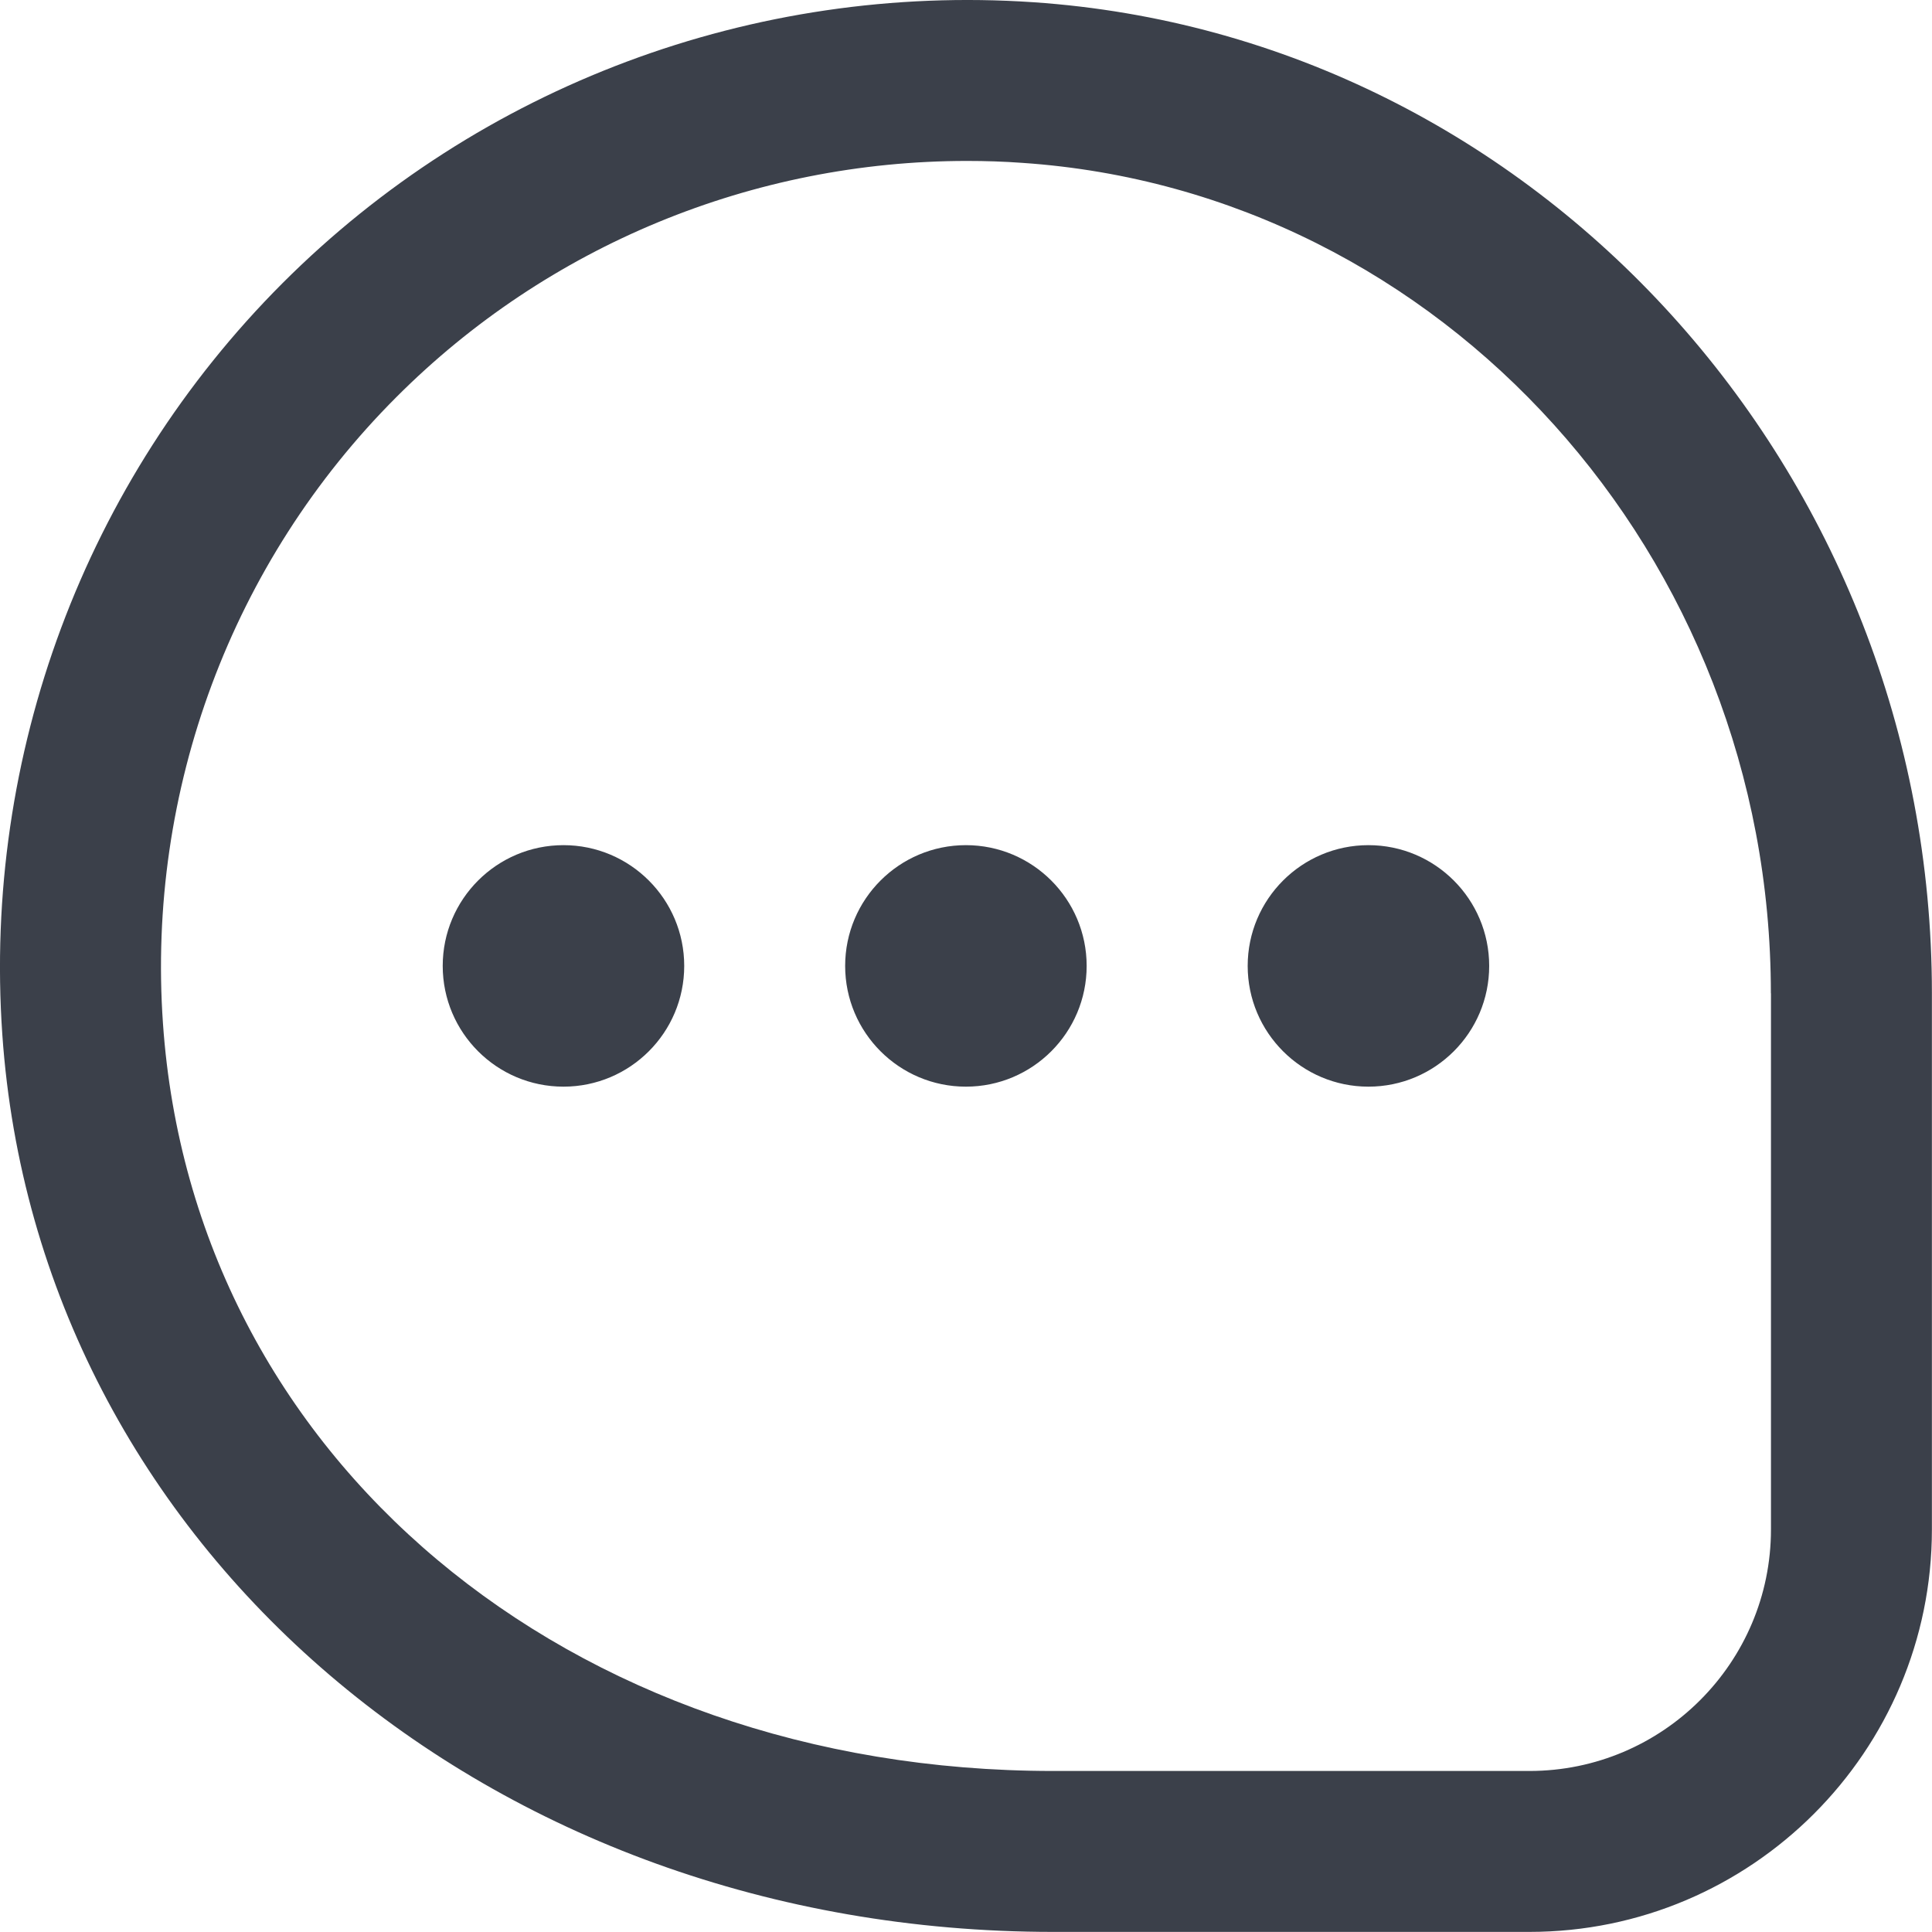 <svg xmlns="http://www.w3.org/2000/svg" width="20" height="20" viewBox="0 0 20 20" fill="none">
  <g clip-path="url(#clip0_1987_1107)">
    <path d="M11.249 9.999C11.249 10.689 10.689 11.249 9.999 11.249C9.309 11.249 8.749 10.689 8.749 9.999C8.749 9.309 9.309 8.749 9.999 8.749C10.689 8.749 11.249 9.309 11.249 9.999ZM14.166 8.749C13.476 8.749 12.916 9.309 12.916 9.999C12.916 10.689 13.476 11.249 14.166 11.249C14.856 11.249 15.416 10.689 15.416 9.999C15.416 9.309 14.856 8.749 14.166 8.749ZM5.833 8.749C5.143 8.749 4.583 9.309 4.583 9.999C4.583 10.689 5.143 11.249 5.833 11.249C6.523 11.249 7.083 10.689 7.083 9.999C7.083 9.309 6.523 8.749 5.833 8.749ZM19.999 10.282V15.832C19.999 18.13 18.13 19.999 15.832 19.999H10.902C5.068 19.999 0.391 16.006 0.024 10.71C-0.177 7.814 0.88 4.979 2.923 2.933C4.967 0.887 7.802 -0.173 10.696 0.023C15.912 0.377 19.999 4.883 19.999 10.282ZM18.332 10.282C18.332 5.756 14.929 1.981 10.583 1.686C10.393 1.672 10.202 1.666 10.012 1.666C7.798 1.666 5.671 2.54 4.103 4.111C2.399 5.816 1.518 8.18 1.687 10.595C1.998 15.079 5.873 18.333 10.902 18.333H15.833C17.212 18.333 18.333 17.211 18.333 15.833V10.283L18.332 10.282Z" fill="#3B404A"/>
  </g>
  <defs>
    <clipPath id="clip0_1987_1107">
      <rect width="20" height="20" fill="white"/>
    </clipPath>
  </defs>
</svg>